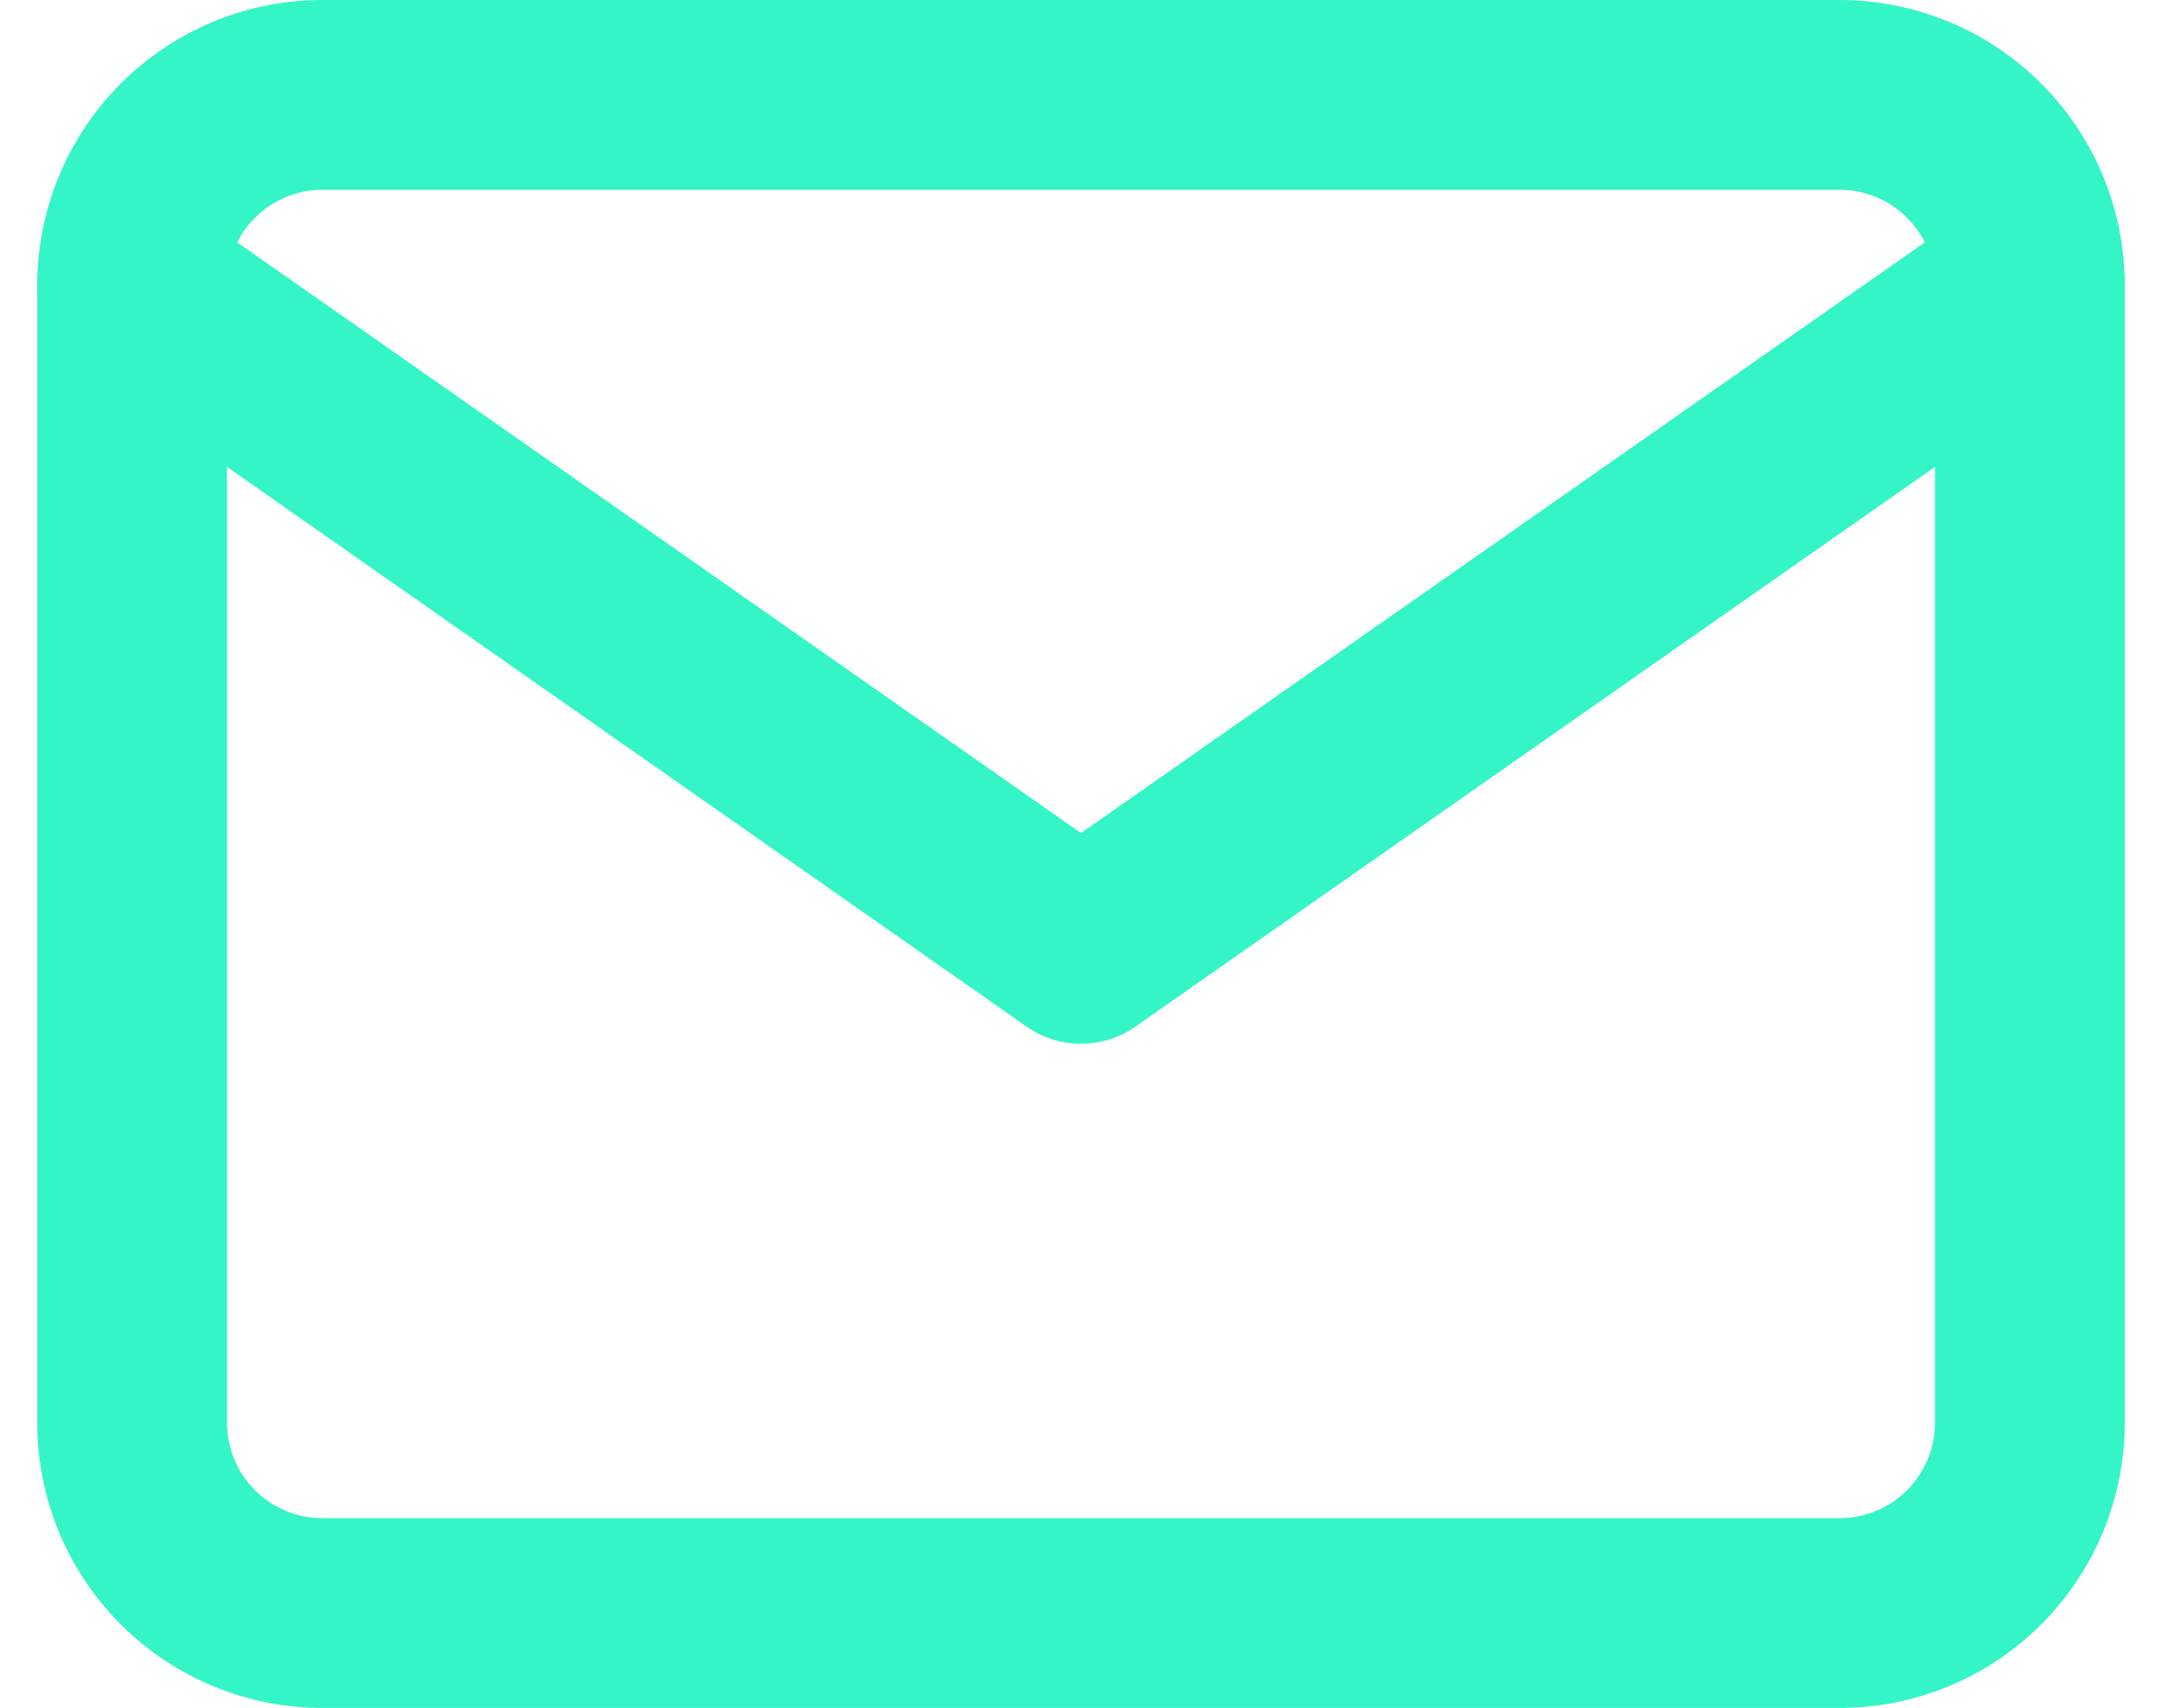 <svg xmlns="http://www.w3.org/2000/svg" viewBox="0 0 34.178 27"><g fill="none" stroke="#34f5c6" stroke-linecap="round" stroke-linejoin="round" stroke-width="3" data-name="Icon feather-mail"><path d="M5.089 1.5h24a3.009 3.009 0 0 1 3 3v18a3.009 3.009 0 0 1-3 3h-24a3.009 3.009 0 0 1-3-3v-18a3.009 3.009 0 0 1 3-3Z" data-name="Path 589"/><path d="m32.089 4.5-15 10.5-15-10.5" data-name="Path 590"/></g></svg>